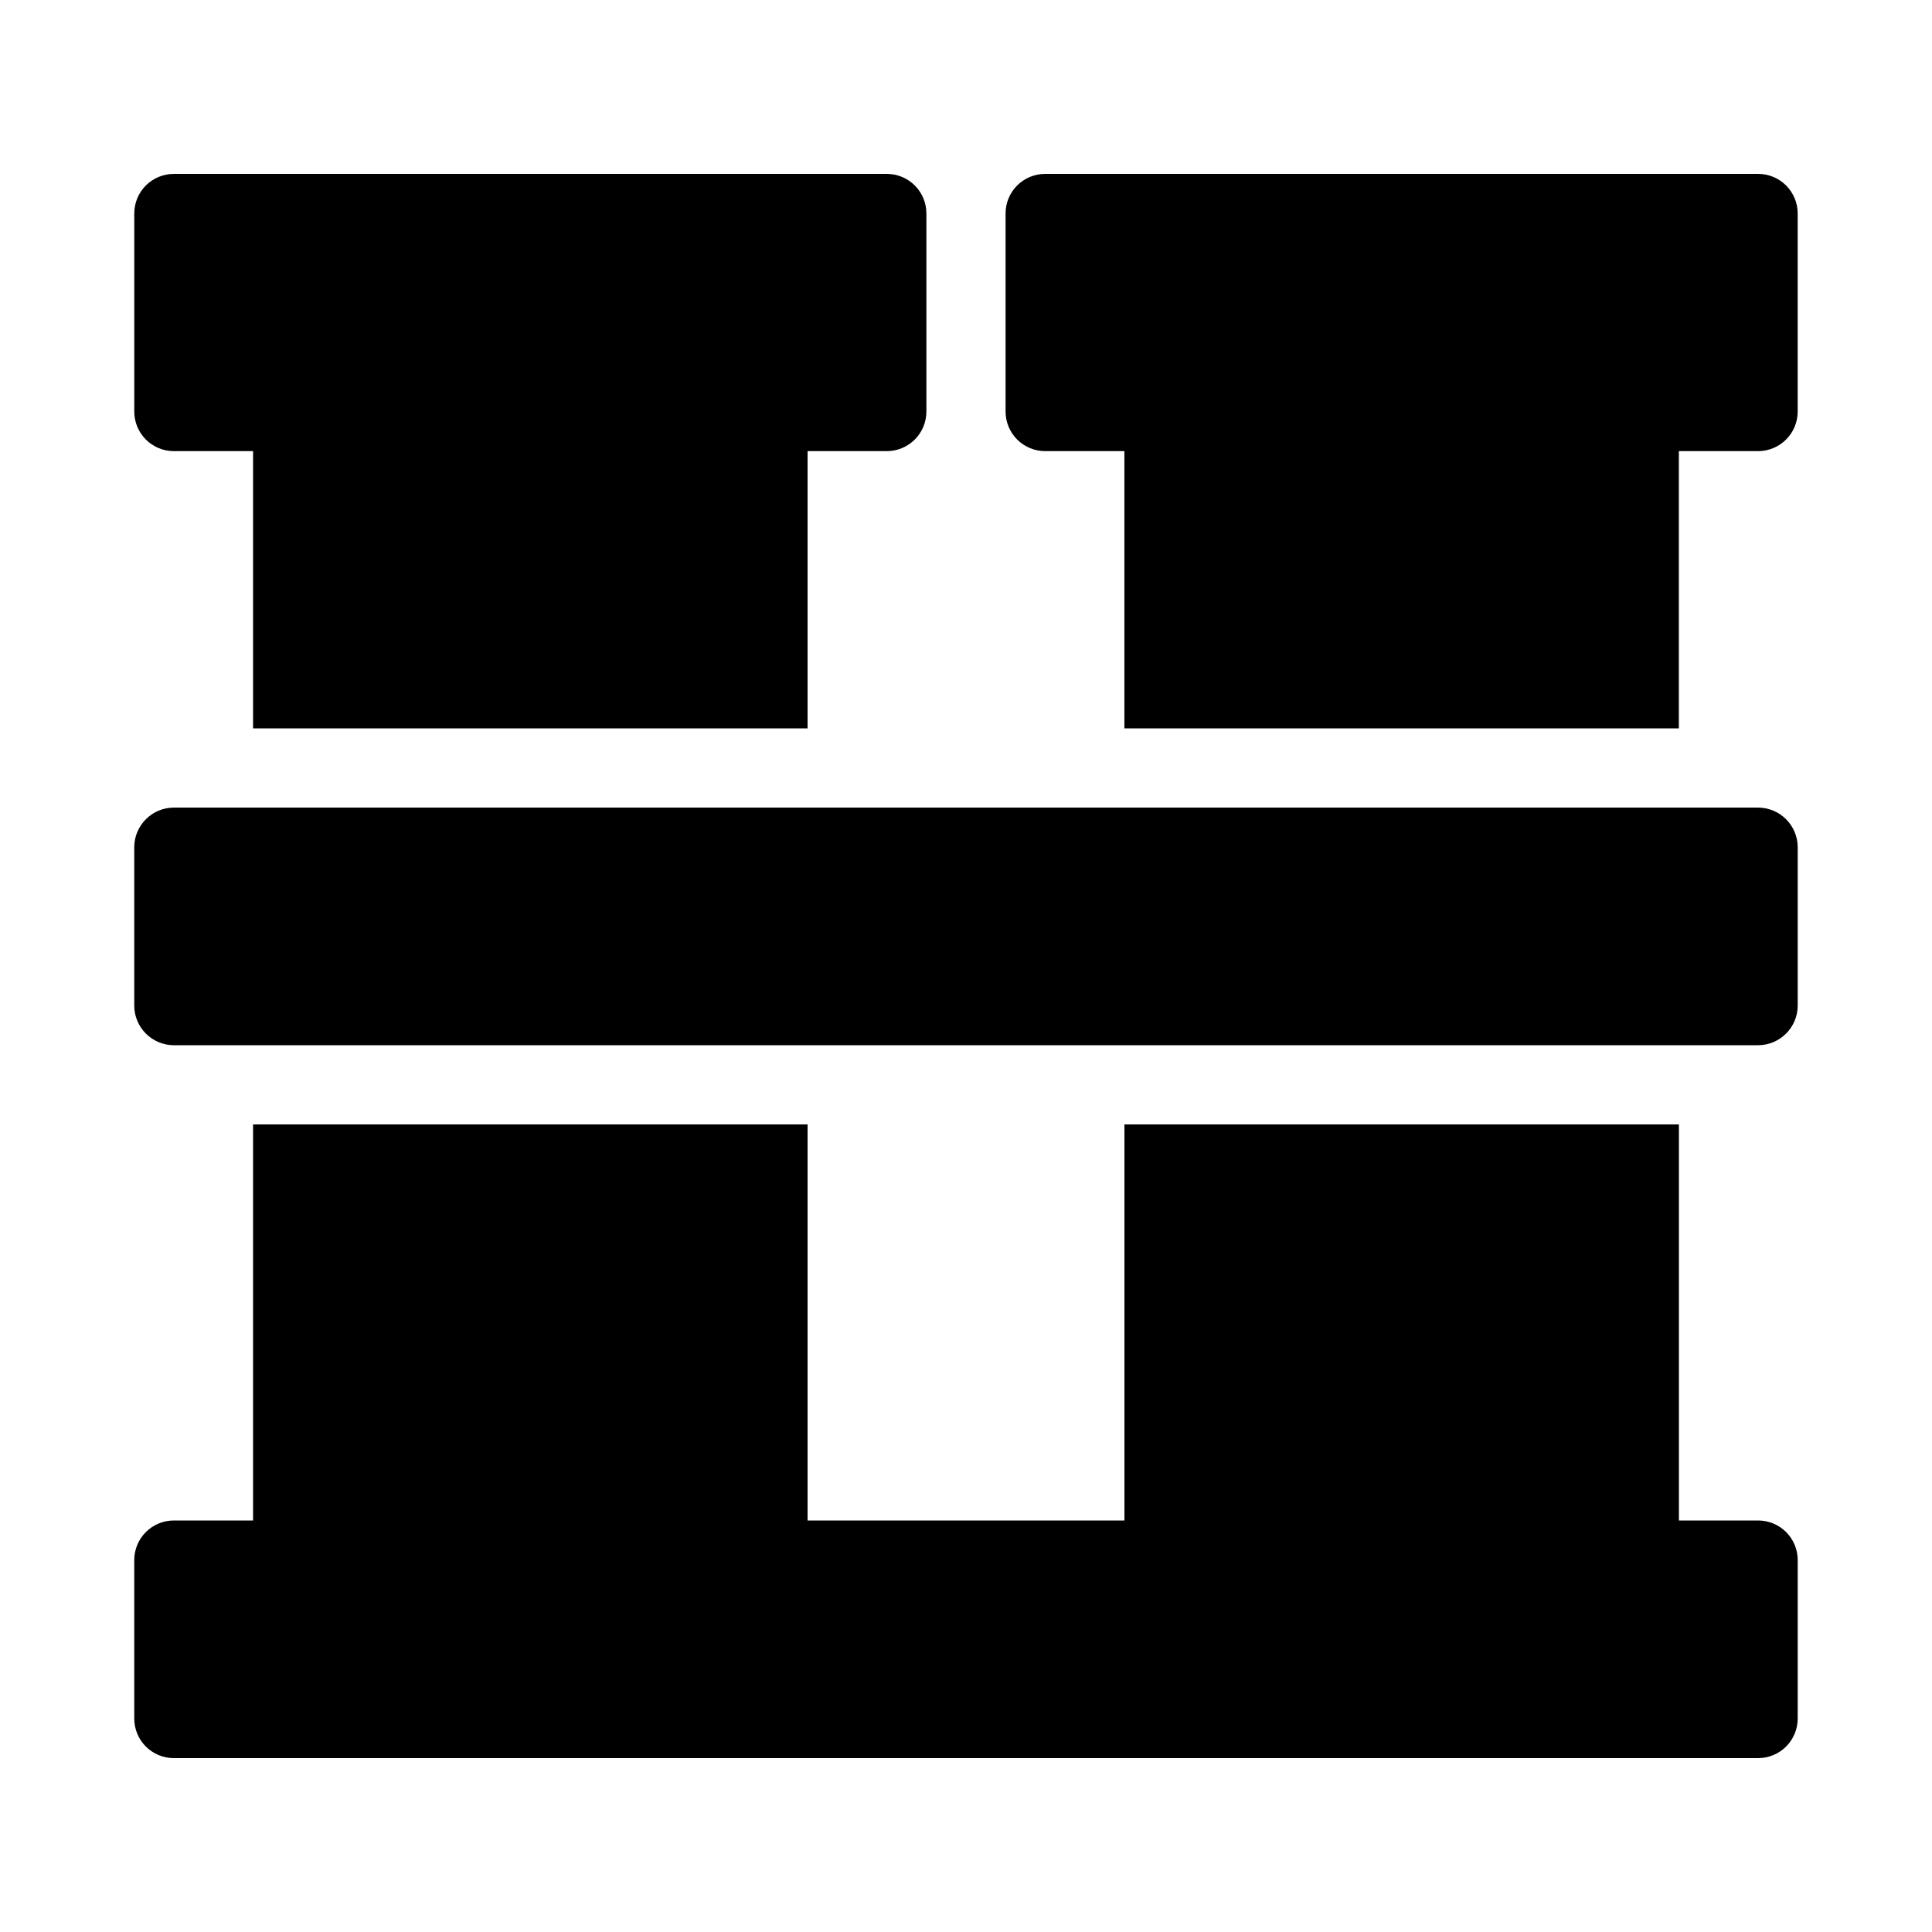 <?xml version="1.0" encoding="UTF-8"?>
<!-- Uploaded to: SVG Repo, www.svgrepo.com, Generator: SVG Repo Mixer Tools -->
<svg fill="#000000" width="800px" height="800px" version="1.1" viewBox="144 144 512 512" xmlns="http://www.w3.org/2000/svg">
 <path d="m620.41 557.44v41.984c0.004 2.785-1.102 5.457-3.07 7.426s-4.641 3.074-7.426 3.07h-419.84c-2.785 0.004-5.457-1.102-7.426-3.07s-3.07-4.641-3.07-7.426v-41.984c0-2.781 1.102-5.453 3.07-7.422s4.641-3.074 7.426-3.074h20.992v-104.96h146.95v104.96h83.969v-104.96h146.94v104.96h20.992c2.785 0 5.457 1.105 7.426 3.074s3.074 4.641 3.07 7.422zm-10.496-199.42h-419.84c-5.789 0.016-10.48 4.707-10.496 10.496v41.984c0.016 5.789 4.707 10.477 10.496 10.496h419.84c5.789-0.02 10.48-4.707 10.496-10.496v-41.984c-0.016-5.789-4.707-10.48-10.496-10.496zm-419.84-94.465h20.992v73.473h146.95v-73.473h20.992c2.781 0 5.453-1.105 7.422-3.074s3.074-4.637 3.074-7.422v-52.48c0-2.785-1.105-5.457-3.074-7.426s-4.641-3.07-7.422-3.07h-188.93c-2.785 0-5.457 1.102-7.426 3.07s-3.07 4.641-3.07 7.426v52.48c0 2.785 1.102 5.453 3.07 7.422s4.641 3.074 7.426 3.074zm419.84-73.473h-188.93c-2.785 0-5.457 1.102-7.426 3.07s-3.074 4.641-3.07 7.426v52.48c-0.004 2.785 1.102 5.453 3.07 7.422s4.641 3.074 7.426 3.074h20.992v73.473h146.94v-73.473h20.992c2.785 0 5.457-1.105 7.426-3.074s3.074-4.637 3.07-7.422v-52.48c0.004-2.785-1.102-5.457-3.07-7.426s-4.641-3.07-7.426-3.07z"/>
</svg>